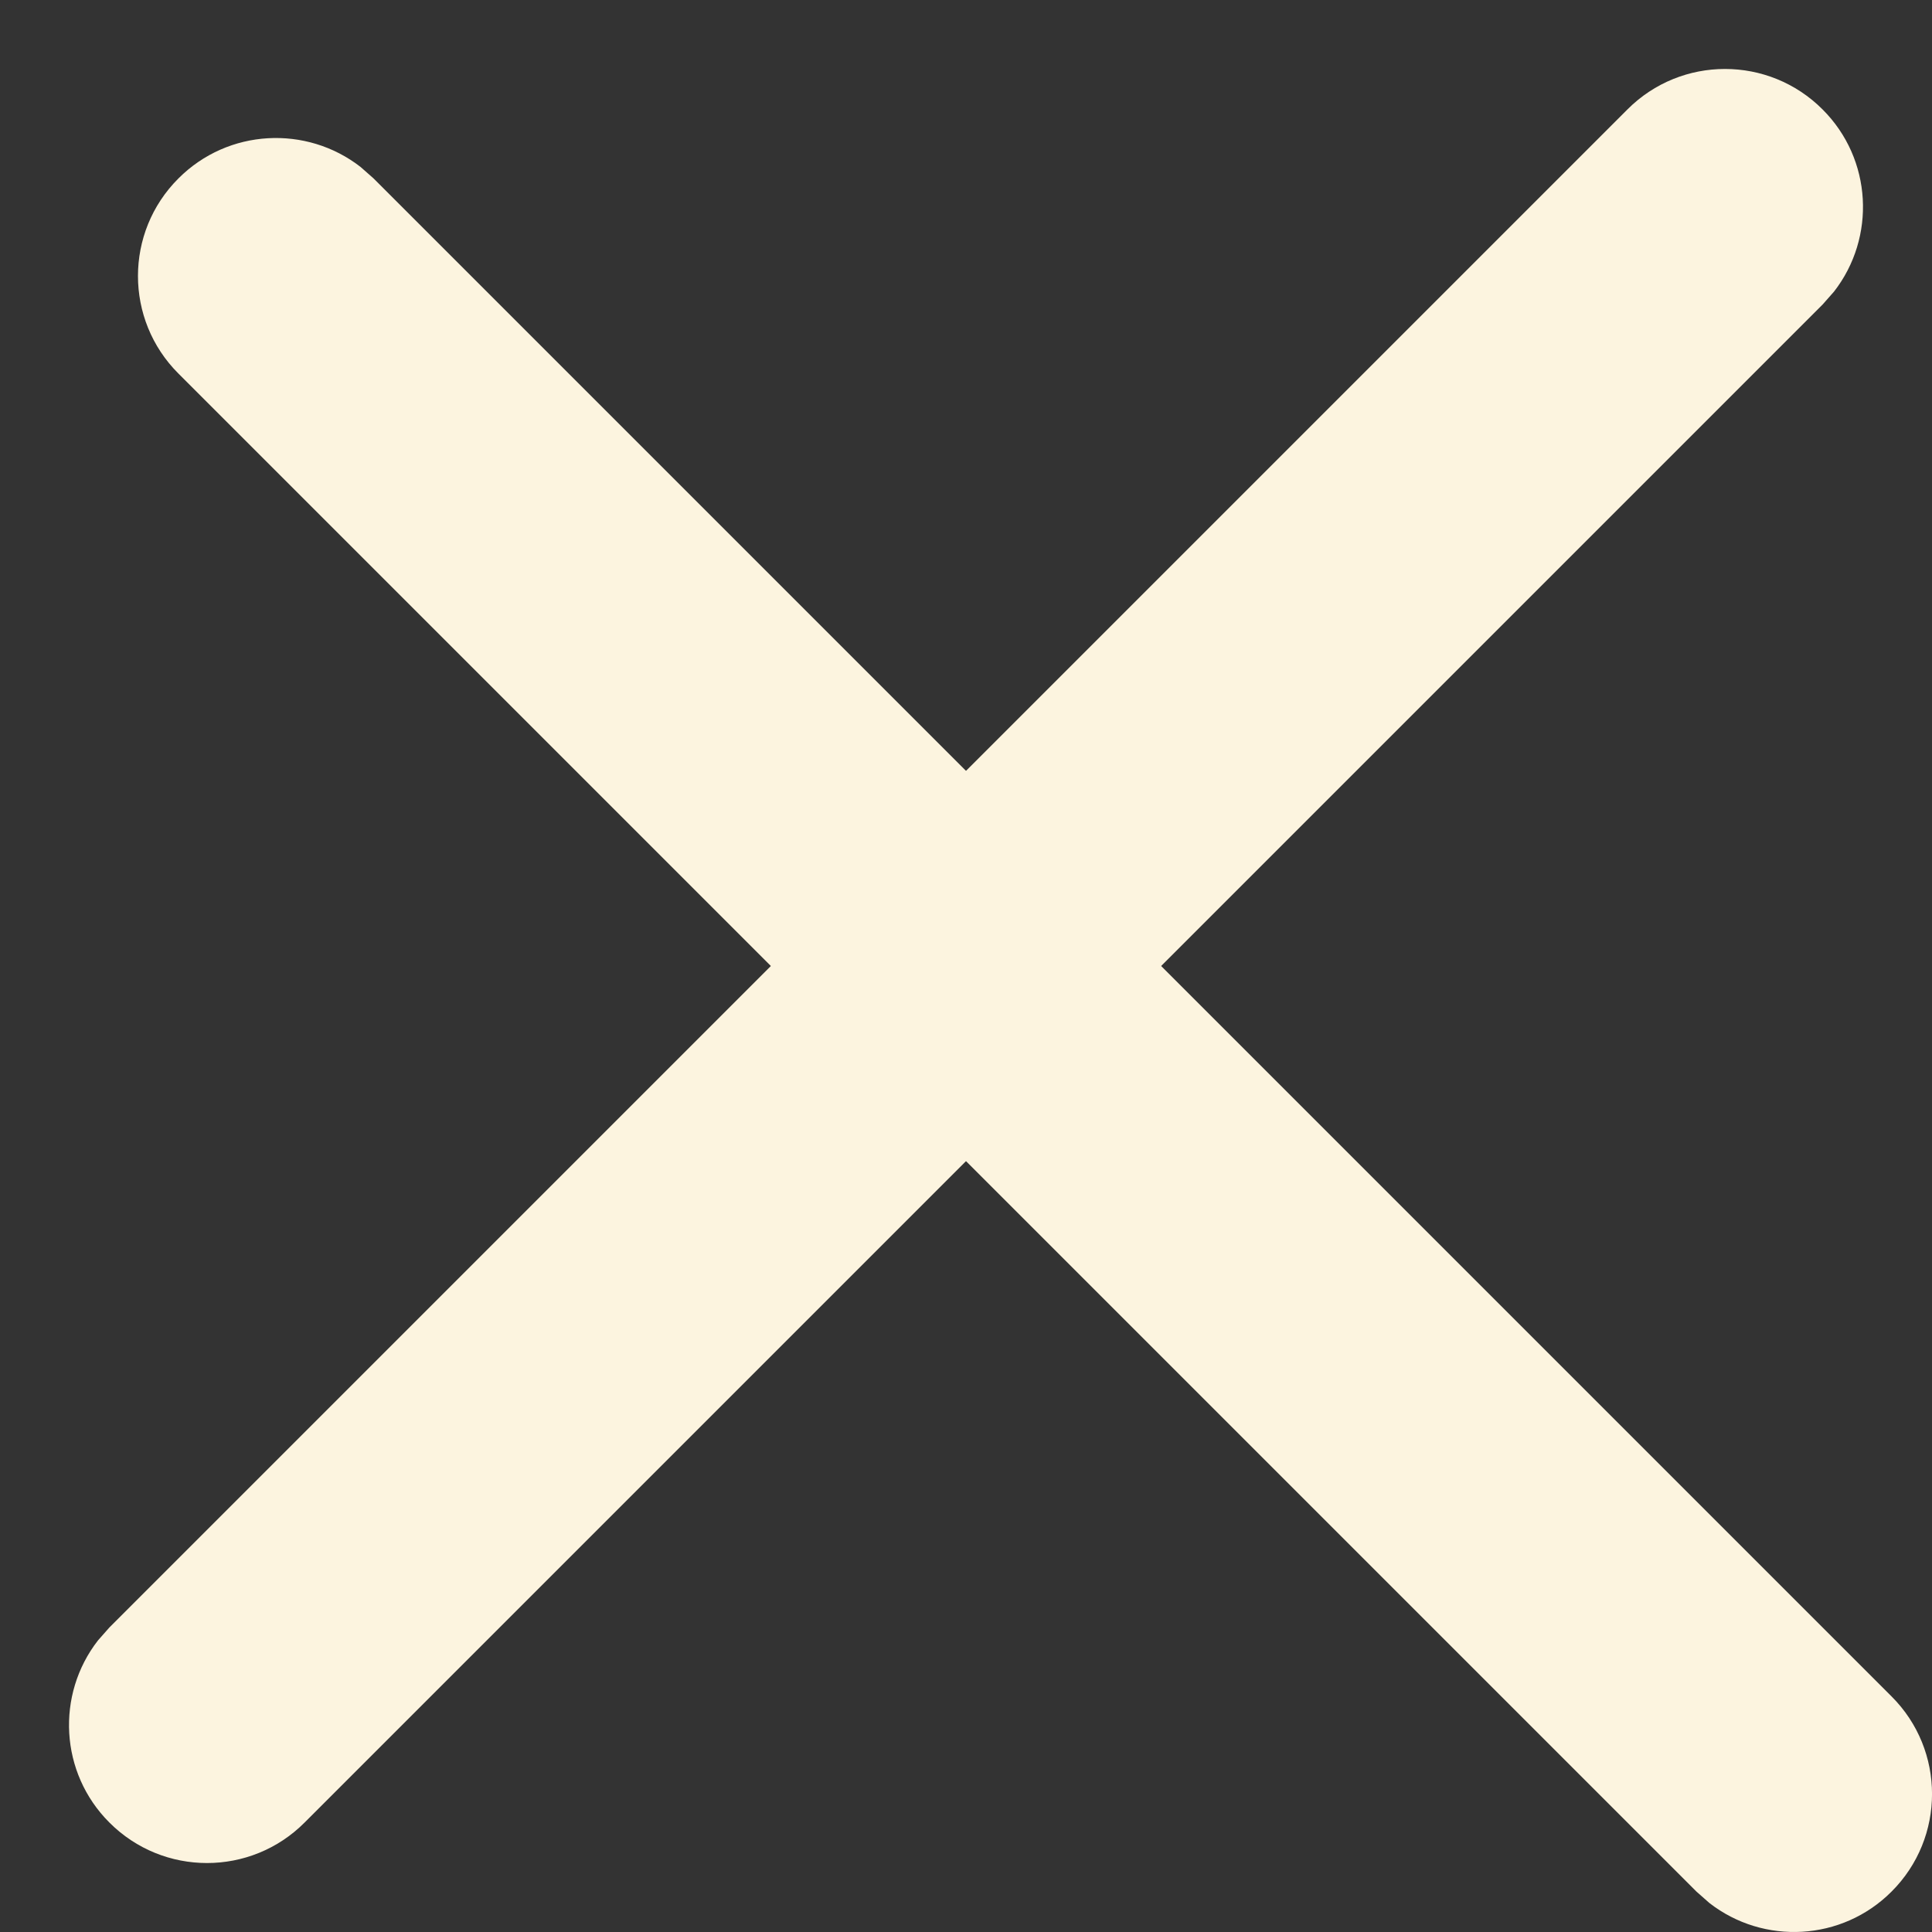 <?xml version="1.0" encoding="UTF-8"?>
<svg width="14px" height="14px" viewBox="0 0 14 14" version="1.1" xmlns="http://www.w3.org/2000/svg" xmlns:xlink="http://www.w3.org/1999/xlink">
    <rect x="0" y="0" width="14" height="14" fill="#333333" stroke="none"/>
    <!-- Generator: Sketch 63 (92445) - https://sketch.com -->
    <title>Group 15 Copy</title>
    <desc>Created with Sketch.</desc>
    <g id="Page-1" stroke="none" stroke-width="1" fill="none" fill-rule="evenodd">
        <g id="Group-15-Copy" transform="translate(1, 1)" fill="#FCF4DF" fill-rule="nonzero">
            <path d="M10.793,-0.207 C11.183,-0.598 11.817,-0.598 12.207,-0.207 C12.568,0.153 12.595,0.721 12.29,1.113 L12.207,1.207 L1.207,12.207 C0.817,12.598 0.183,12.598 -0.207,12.207 C-0.568,11.847 -0.595,11.279 -0.29,10.887 L-0.207,10.793 L10.793,-0.207 Z" id="Line-6"></path>
            <path d="M0.293,0.293 C0.653,-0.068 1.221,-0.095 1.613,0.21 L1.707,0.293 L12.707,11.293 C13.098,11.683 13.098,12.317 12.707,12.707 C12.347,13.068 11.779,13.095 11.387,12.79 L11.293,12.707 L0.293,1.707 C-0.098,1.317 -0.098,0.683 0.293,0.293 Z" id="Line-6-Copy"></path>
        </g>
    </g>
</svg>